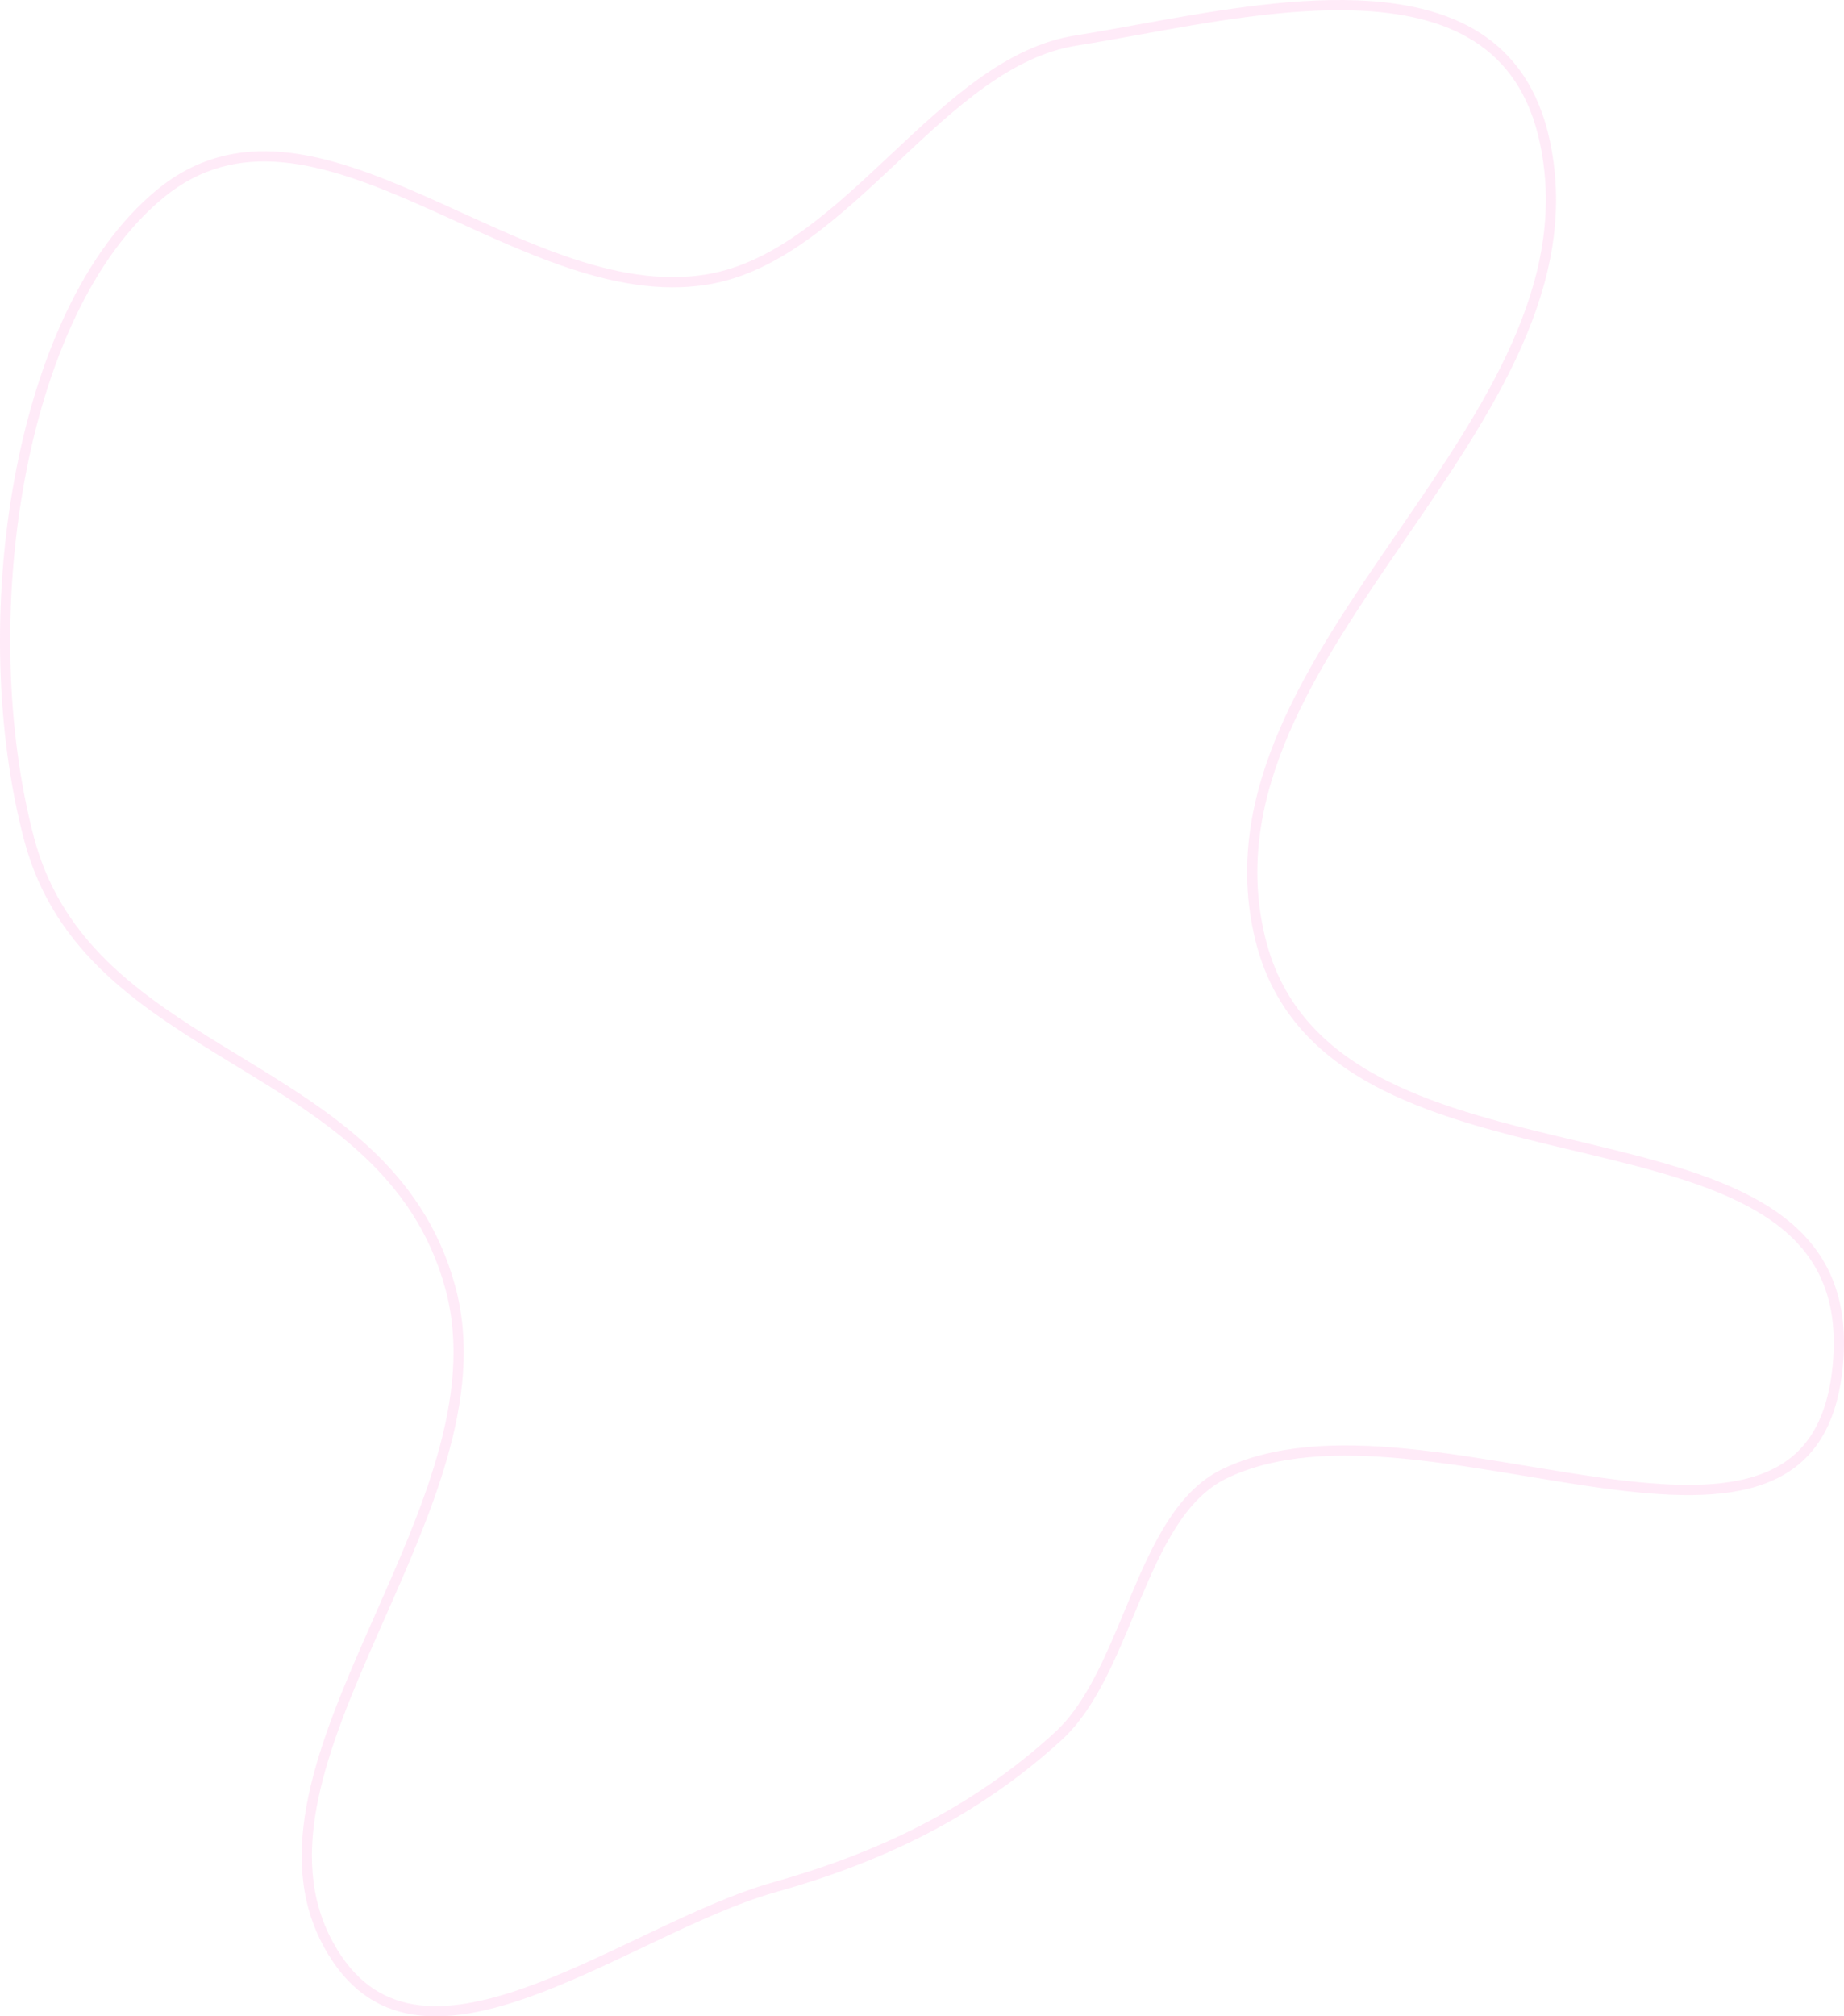<?xml version="1.0" encoding="UTF-8"?> <svg xmlns="http://www.w3.org/2000/svg" width="656" height="717" viewBox="0 0 656 717" fill="none"> <path d="M382.756 14.418C389.654 13.33 397.053 11.985 404.766 10.584C429.553 6.081 457.578 0.989 482.613 1.928C498.98 2.542 513.832 5.738 525.517 13.221C537.136 20.663 545.791 32.452 549.623 50.63C554.911 75.721 549.871 99.466 539.572 122.654C529.358 145.652 514.036 167.967 498.625 190.413L498.164 191.083C482.642 213.691 467.079 236.44 456.951 259.9C446.805 283.402 442.051 307.749 448.266 333.548C454.504 359.44 471.339 375.228 492.677 385.981C512.627 396.033 536.682 401.766 559.901 407.299C561.413 407.66 562.922 408.019 564.425 408.379C589.166 414.299 612.512 420.287 629.235 431.246C637.554 436.697 644.166 443.339 648.485 451.761C652.802 460.178 654.892 470.5 653.97 483.414C653.095 495.656 650.164 504.797 645.687 511.562C641.225 518.306 635.148 522.81 627.758 525.664C612.849 531.425 592.687 530.452 570.095 527.351C561.482 526.169 552.501 524.675 543.38 523.157C528.818 520.733 513.897 518.25 499.543 516.884C476.13 514.657 453.604 515.312 435.474 524.122C427.812 527.845 421.898 534.252 416.945 541.948C411.996 549.639 407.924 558.751 404.016 568.022C403.253 569.831 402.497 571.644 401.742 573.456C398.605 580.985 395.48 588.484 391.957 595.435C387.591 604.053 382.69 611.67 376.57 617.288C346.234 645.13 311.714 660.908 275.53 671.08C261.97 674.893 247.11 681.747 232.073 688.878C230.723 689.518 229.372 690.16 228.02 690.803C214.248 697.35 200.378 703.943 187.068 708.63C172.433 713.784 158.724 716.539 146.786 714.519C134.981 712.521 124.702 705.821 116.879 691.552C108.111 675.557 107.546 657.964 111.472 639.186C115.406 620.37 123.807 600.552 132.777 580.206C133.566 578.416 134.36 576.622 135.155 574.825C143.367 556.259 151.744 537.321 157.159 518.601C163.104 498.051 165.543 477.572 160.212 457.904C148.995 416.525 116.463 396.696 84.668 377.316L84.234 377.051C52.123 357.478 20.855 338.261 10.298 298.16C0.293 260.157 -0.885 213.405 6.888 170.83C14.671 128.202 31.36 90.11 56.765 69.084C84.215 46.364 115.567 56.078 149.227 70.853C153.892 72.901 158.601 75.046 163.34 77.204C175.542 82.76 187.937 88.405 200.27 92.711C217.431 98.703 234.753 102.216 251.77 99.35C264.402 97.222 275.911 91.2 286.781 83.366C297.543 75.609 307.787 65.993 317.923 56.477L318.196 56.221C328.458 46.587 338.616 37.074 349.251 29.476C359.876 21.887 370.869 16.292 382.756 14.418Z" stroke="#FF79D1" stroke-opacity="0.15" stroke-width="3.631"></path> </svg> 
